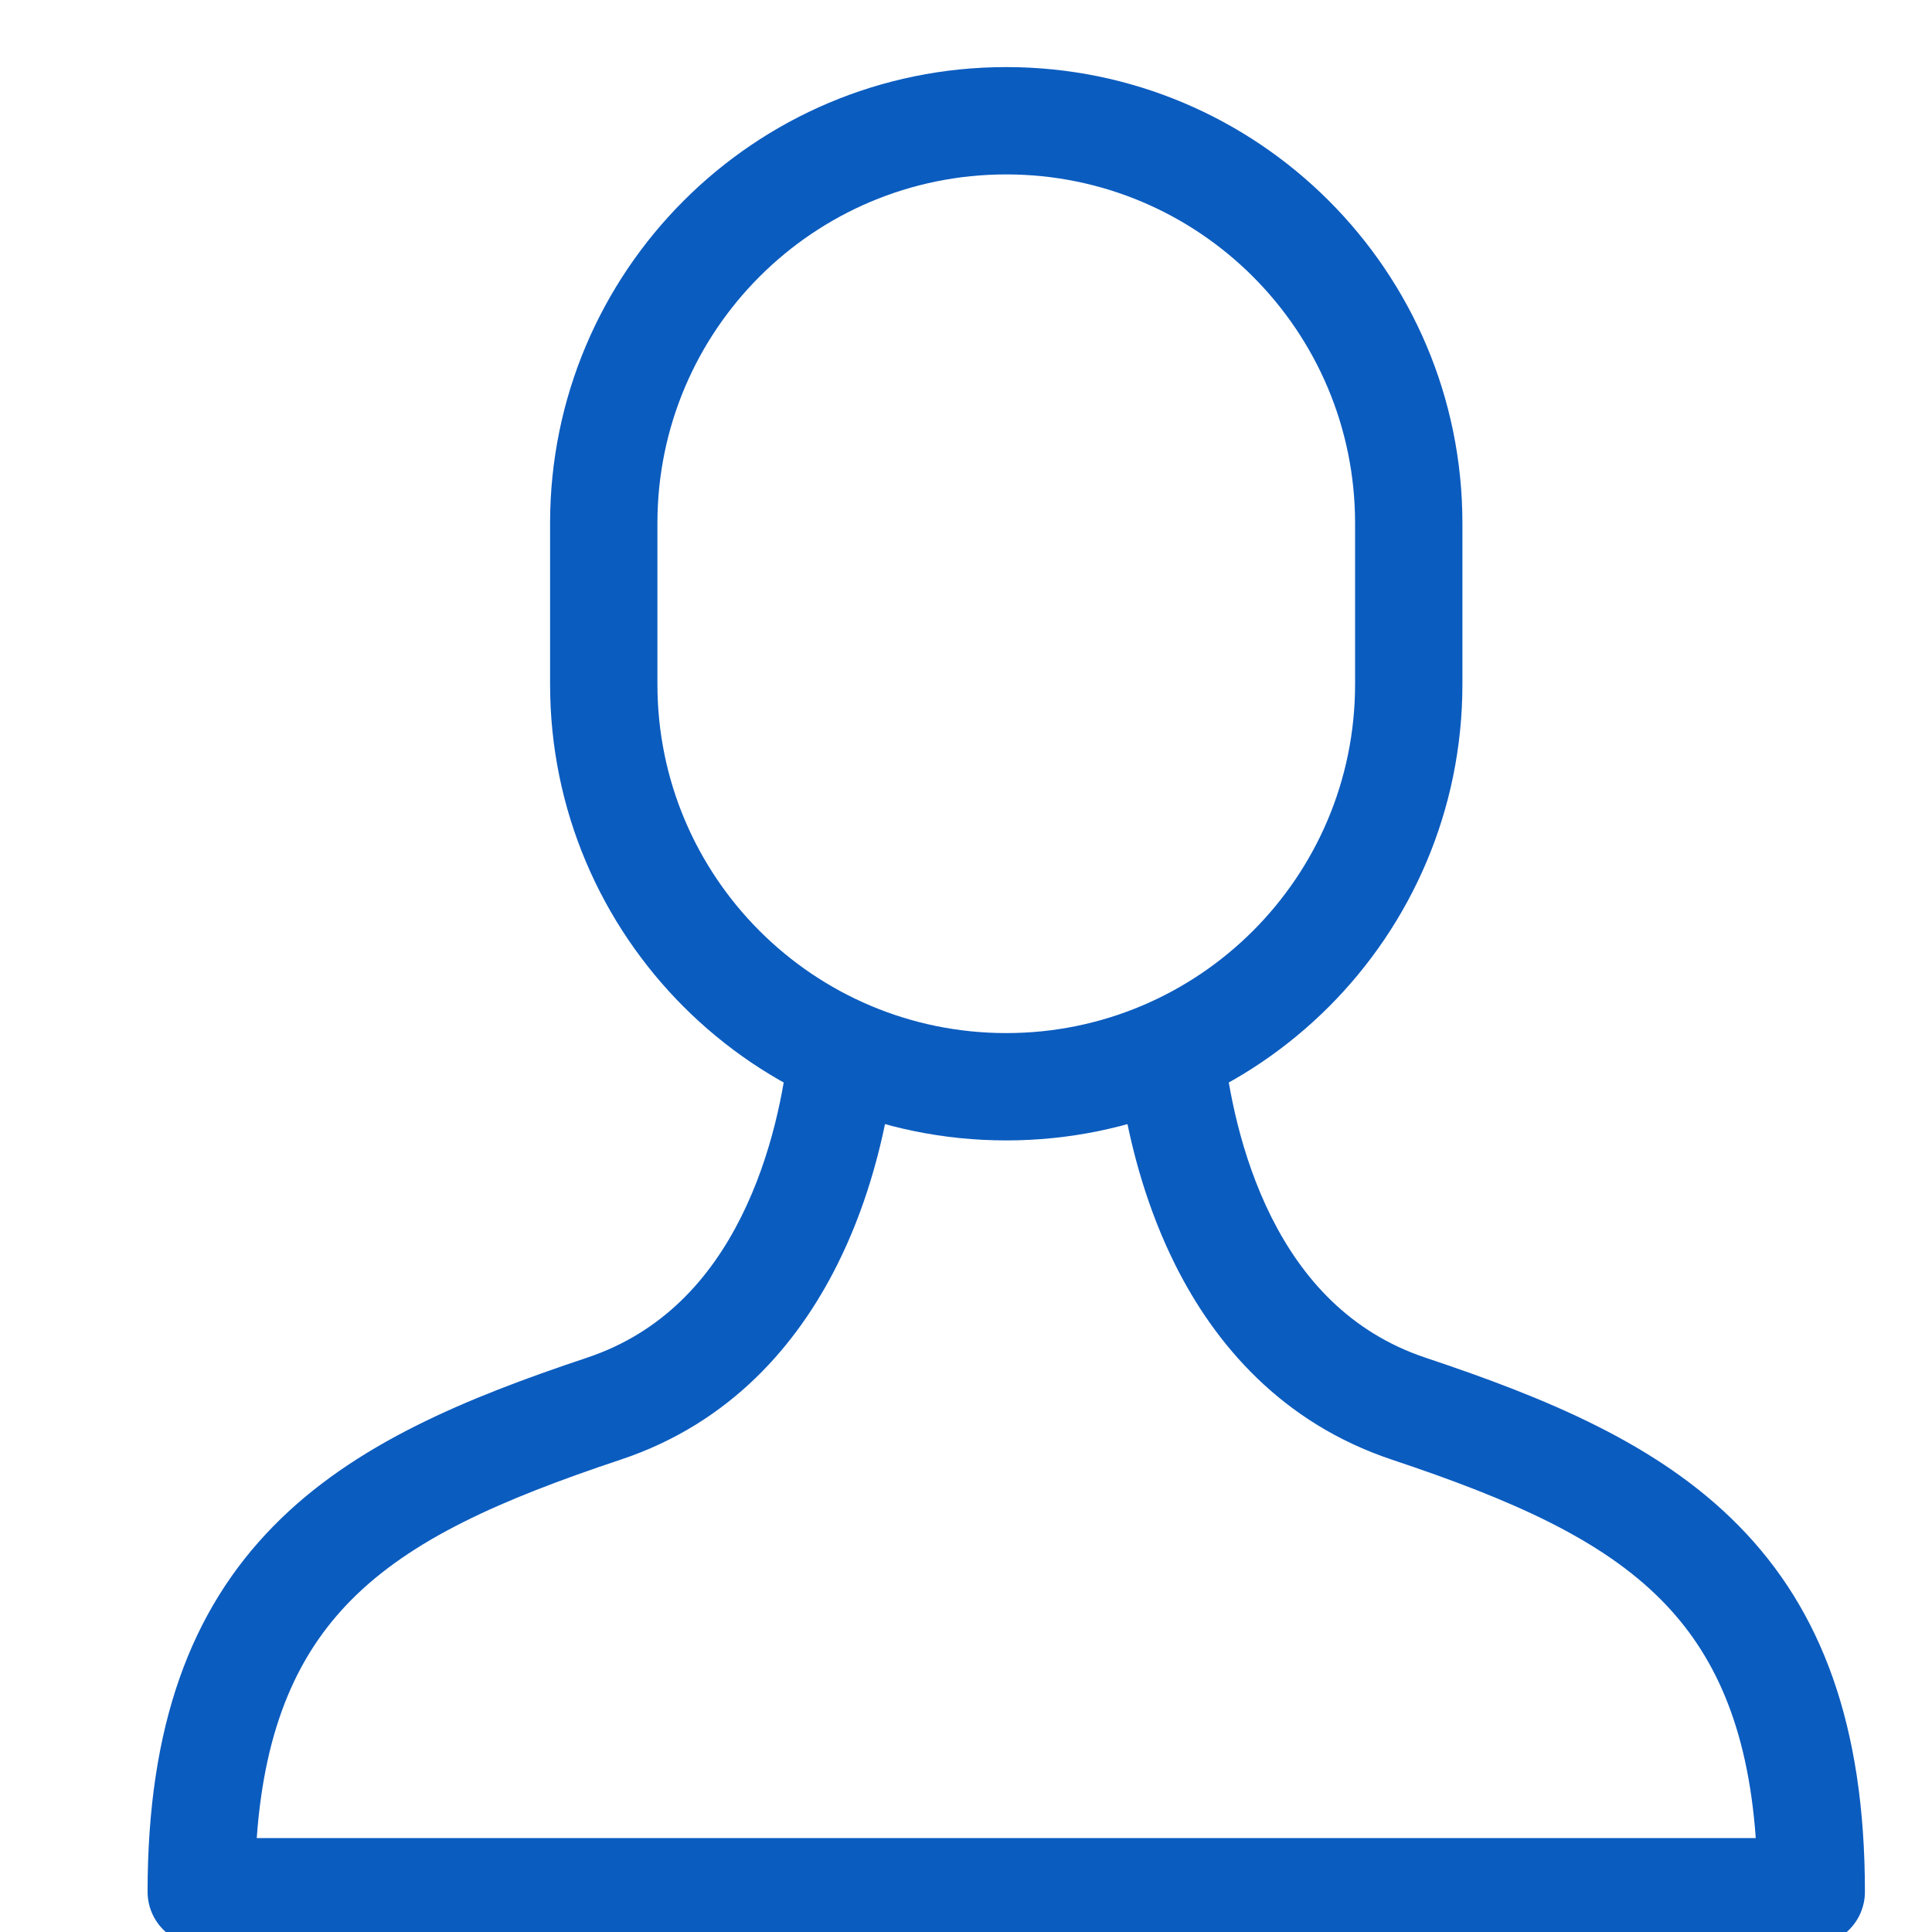 <svg width="18" height="18" viewBox="0 0 18 18" fill="none" xmlns="http://www.w3.org/2000/svg">
<g clip-path="url(#clip0)">
<path fill-rule="evenodd" clip-rule="evenodd" d="M7.349 9.746C7.377 9.492 7.591 9.3 7.846 9.3L9.5 10L10.903 9.3C11.159 9.3 11.373 9.492 11.401 9.746C11.443 10.14 11.556 10.761 11.845 11.339C12.132 11.911 12.576 12.414 13.283 12.65C14.412 13.027 15.453 13.455 16.2 14.216C16.972 15.001 17.375 16.078 17.375 17.625C17.375 17.901 17.151 18.125 16.875 18.125H1.875C1.599 18.125 1.375 17.901 1.375 17.625C1.375 16.078 1.778 15.001 2.55 14.216C3.297 13.455 4.338 13.027 5.467 12.65C6.173 12.415 6.618 11.911 6.904 11.34C7.194 10.761 7.307 10.14 7.349 9.746ZM8.279 10.3C8.202 10.729 8.061 11.265 7.798 11.788C7.43 12.522 6.81 13.257 5.783 13.599M8.279 10.3H10.471C10.548 10.729 10.689 11.264 10.951 11.787C11.319 12.522 11.94 13.256 12.967 13.599C14.088 13.973 14.922 14.341 15.487 14.916C15.958 15.396 16.282 16.062 16.358 17.125H2.392C2.468 16.062 2.792 15.396 3.263 14.916C3.828 14.341 4.662 13.973 5.783 13.599" fill="#0B5CBF"/>
<path fill-rule="evenodd" clip-rule="evenodd" d="M9.375 1.625C7.58 1.625 6.125 3.08 6.125 4.875V6.375C6.125 8.17 7.58 9.625 9.375 9.625C11.17 9.625 12.625 8.17 12.625 6.375V4.875C12.625 3.08 11.17 1.625 9.375 1.625ZM5.125 4.875C5.125 2.528 7.028 0.625 9.375 0.625C11.722 0.625 13.625 2.528 13.625 4.875V6.375C13.625 8.722 11.722 10.625 9.375 10.625C7.028 10.625 5.125 8.722 5.125 6.375V4.875Z" fill="#0B5CBF"/>
</g>
<defs>
<clipPath id="clip0">
<rect width="18" height="18" fill="white"/>
</clipPath>
</defs>
</svg>
